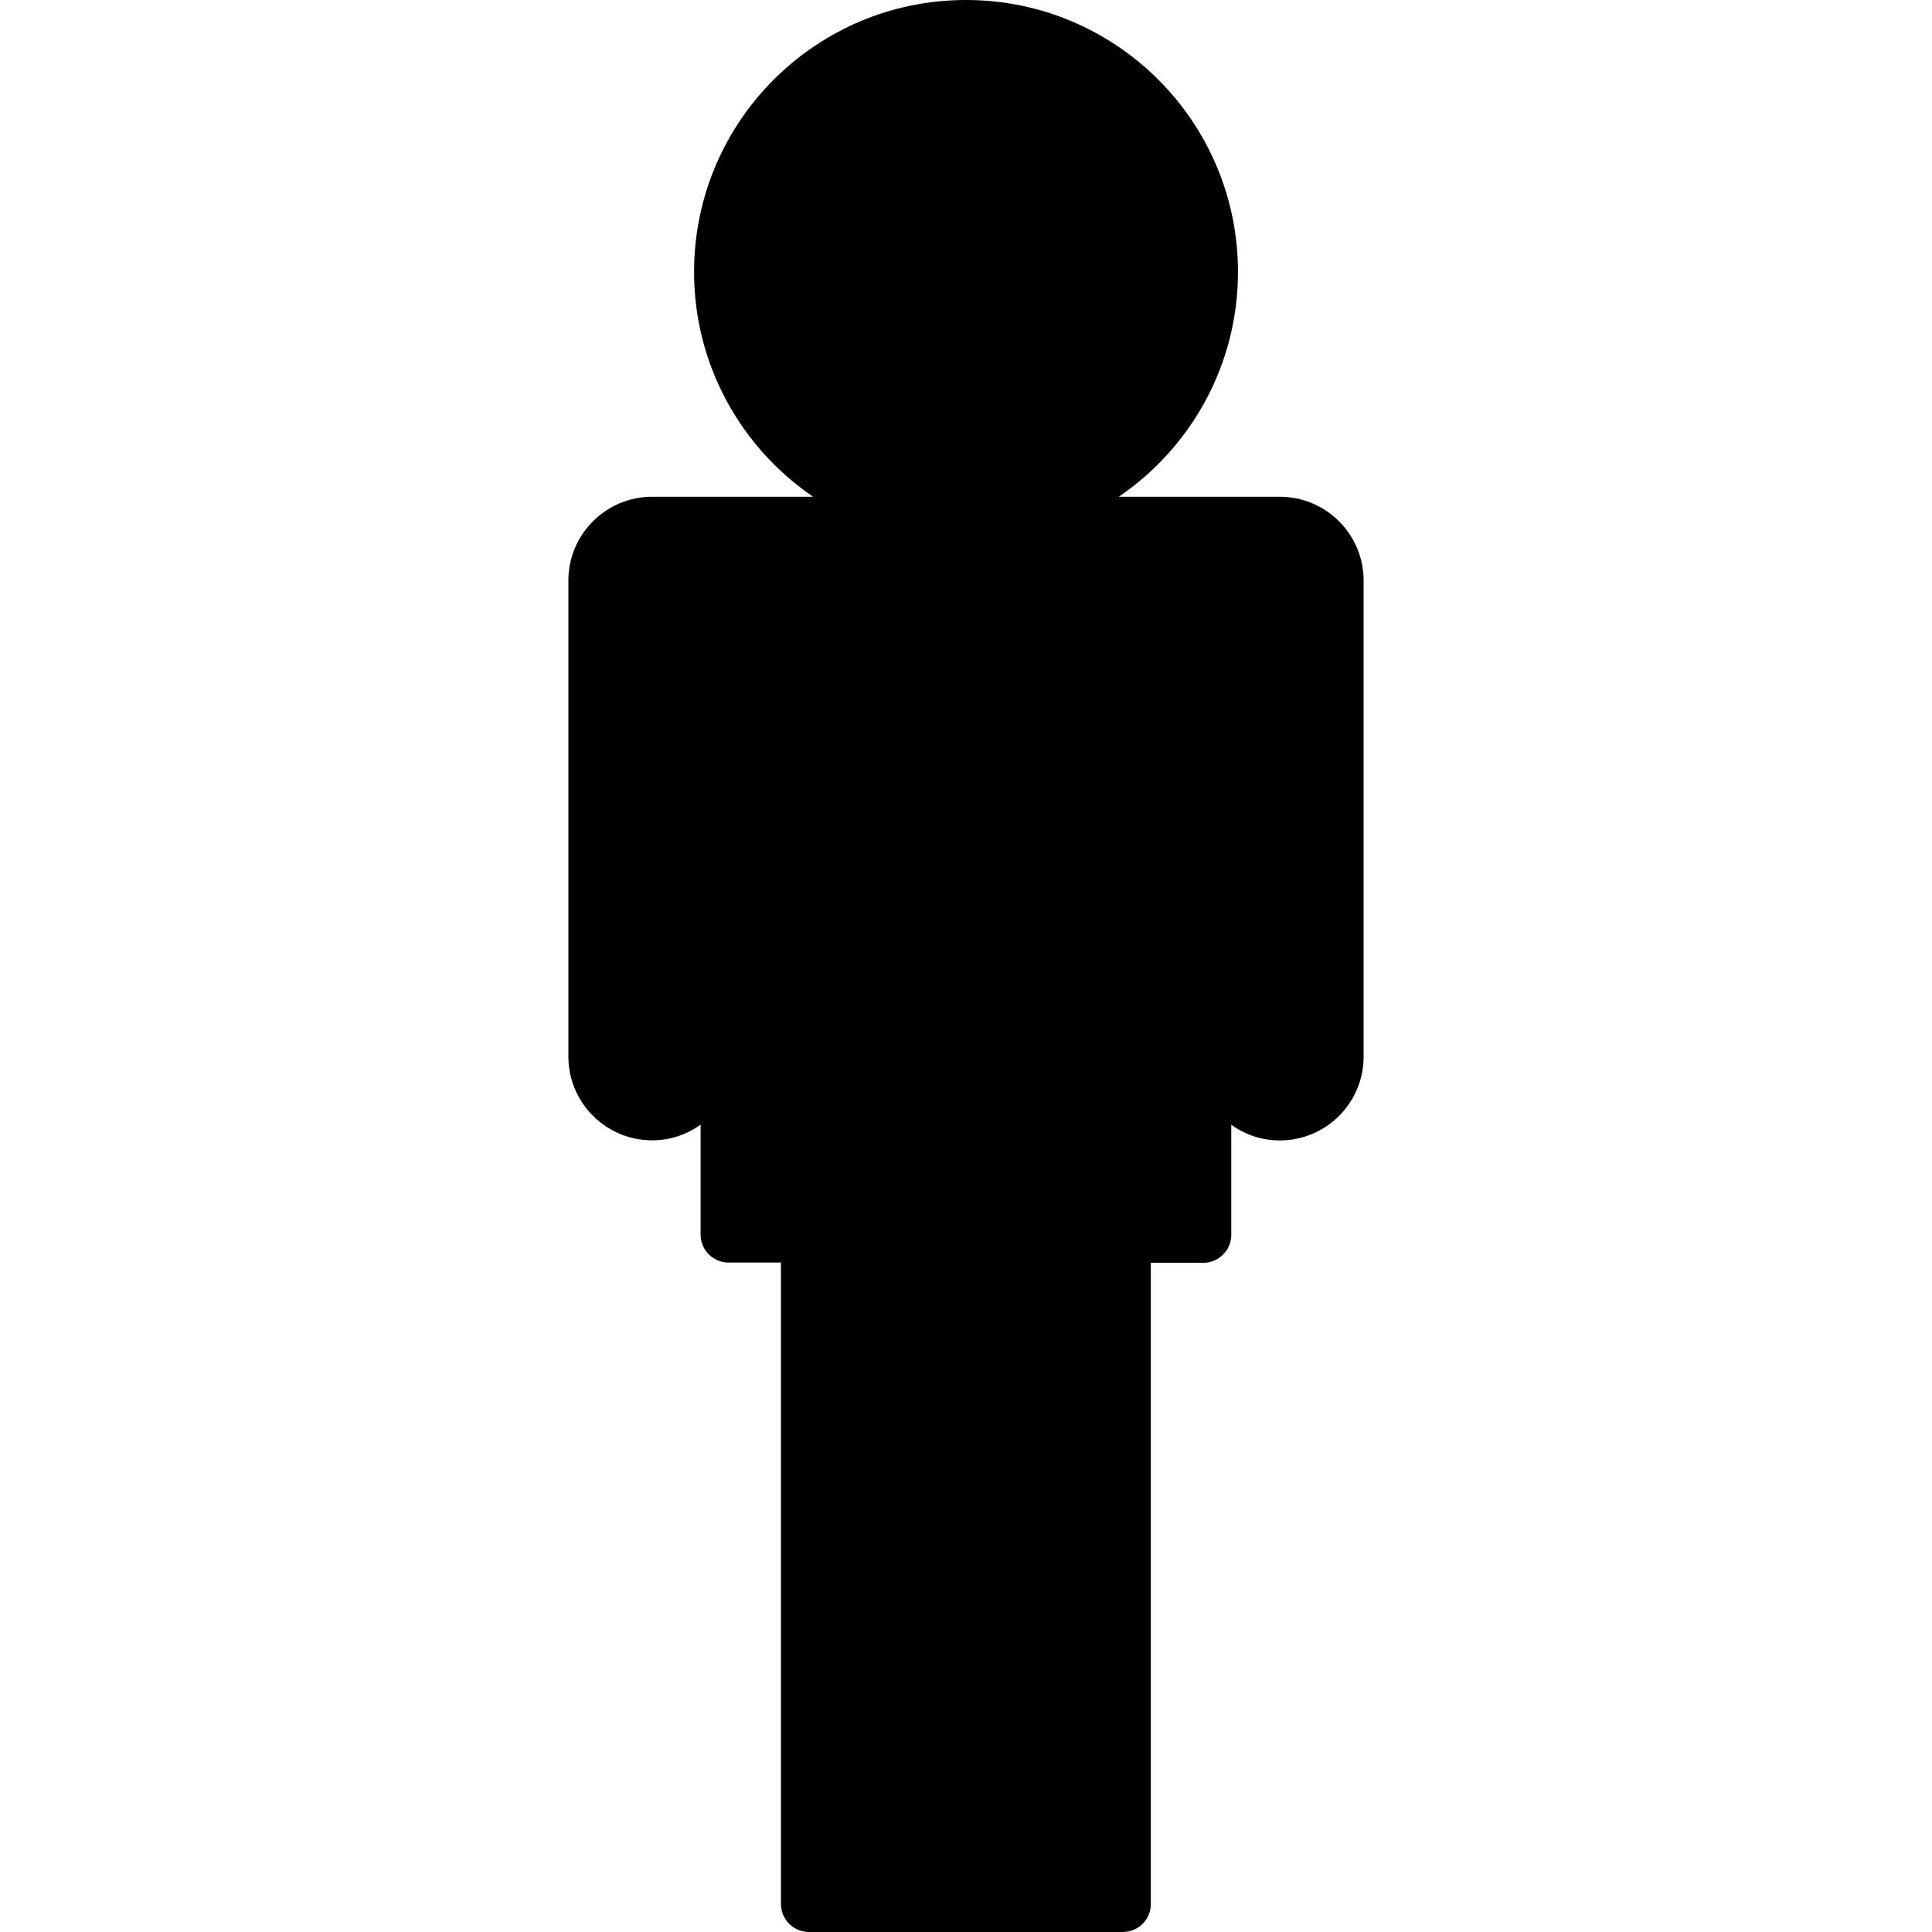 <?xml version="1.0" encoding="iso-8859-1"?>
<!-- Uploaded to: SVG Repo, www.svgrepo.com, Generator: SVG Repo Mixer Tools -->
<!DOCTYPE svg PUBLIC "-//W3C//DTD SVG 1.1//EN" "http://www.w3.org/Graphics/SVG/1.1/DTD/svg11.dtd">
<svg fill="#000000" version="1.1" id="Capa_1" xmlns="http://www.w3.org/2000/svg" xmlns:xlink="http://www.w3.org/1999/xlink" 
	 width="800px" height="800px" viewBox="0 0 34.583 34.583"
	 xml:space="preserve">
<g>
	<path d="M24.409,10.393v8.521c0,0.828-0.672,1.5-1.5,1.5c-0.324,0-0.625-0.104-0.869-0.281v1.971c0,0.274-0.225,0.5-0.5,0.5H20.6
		v11.479c0,0.274-0.223,0.5-0.5,0.5h-5.621c-0.275,0-0.5-0.226-0.5-0.5V22.6h-0.938c-0.276,0-0.5-0.224-0.5-0.5v-1.968
		c-0.245,0.175-0.543,0.28-0.867,0.28c-0.828,0-1.5-0.672-1.5-1.5v-8.52c0-0.828,0.672-1.5,1.5-1.5h2.881
		c-1.286-0.877-2.131-2.354-2.131-4.025C12.424,2.179,14.603,0,17.292,0c2.688,0,4.868,2.18,4.868,4.867
		c0,1.673-0.847,3.148-2.134,4.025h2.884C23.737,8.893,24.409,9.564,24.409,10.393z"/>
</g>
</svg>